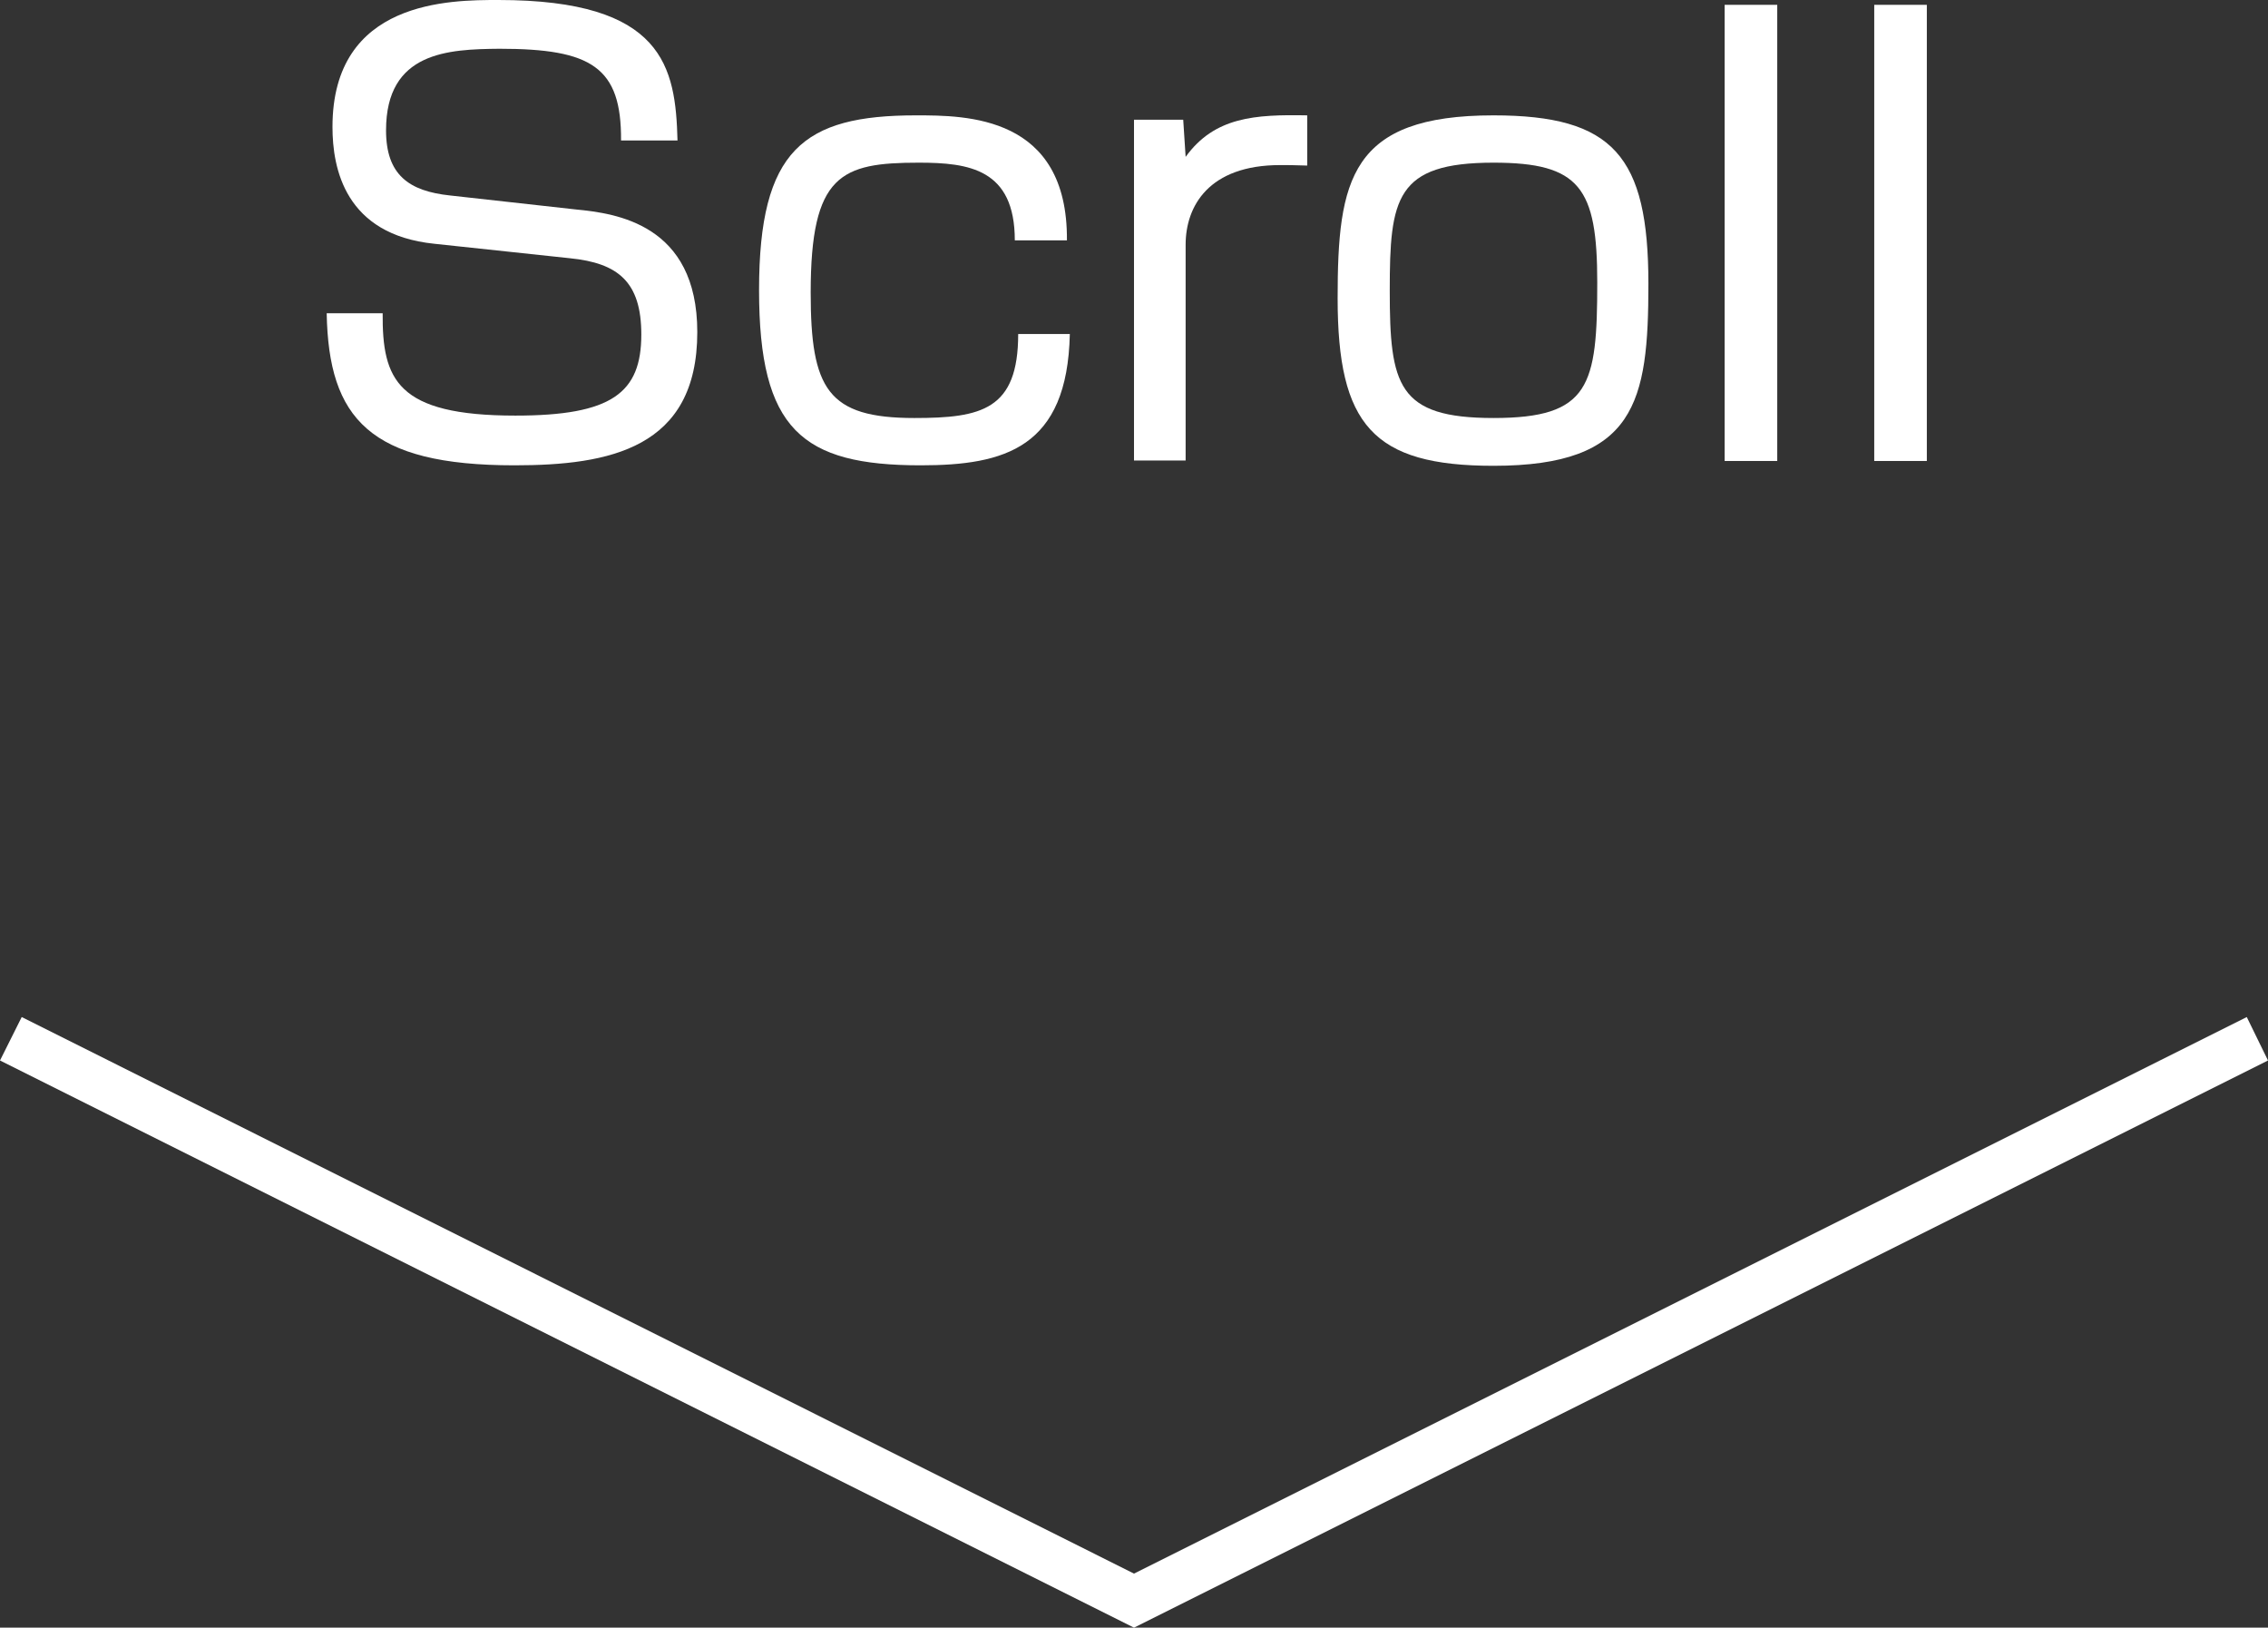 <?xml version="1.0" encoding="utf-8"?>
<!-- Generator: Adobe Illustrator 24.1.0, SVG Export Plug-In . SVG Version: 6.00 Build 0)  -->
<svg version="1.1" id="レイヤー_1" xmlns="http://www.w3.org/2000/svg" xmlns:xlink="http://www.w3.org/1999/xlink" x="0px"
	 y="0px" viewBox="0 0 47 33.72" style="enable-background:new 0 0 47 33.72;" xml:space="preserve">
<rect x="0" y="0" width="47" height="33.72" fill="#333333" stroke="none"/>
<style type="text/css">
	.st0{fill:#FFFFFF;}
</style>
<g>
	<polygon class="st0" points="23.5,33.72 0,21.97 0.45,21.07 23.5,32.6 46.56,21.07 47,21.97 	"/>
	<g>
		<path class="st0" d="M12.87,2.91c0.01-1.52-0.61-1.9-2.52-1.9C9.29,1.02,8,1.07,8,2.7c0,0.92,0.47,1.26,1.33,1.35l2.61,0.29
			c0.82,0.08,2.51,0.3,2.51,2.54c0,2.41-1.82,2.76-3.79,2.76c-3,0-3.85-0.97-3.89-3.15h1.16c-0.01,1.37,0.29,2.12,2.75,2.12
			c2,0,2.61-0.47,2.61-1.68c0-1.09-0.48-1.48-1.48-1.58L9,5.05C7.15,4.86,6.89,3.49,6.89,2.63C6.89,0,9.33,0,10.33,0
			c3.43,0,3.67,1.39,3.71,2.91H12.87z"/>
		<path class="st0" d="M21.03,4.98c0-1.48-0.95-1.61-1.99-1.61c-1.61,0-2.24,0.24-2.24,2.69c0,2,0.35,2.6,2.15,2.6
			c1.39,0,2.15-0.17,2.15-1.74h1.07c-0.05,2.36-1.35,2.72-3.09,2.72c-2.46,0-3.35-0.74-3.35-3.63c0-2.91,0.92-3.62,3.25-3.62
			c1.04,0,3.15,0,3.13,2.59H21.03z"/>
		<path class="st0" d="M24.52,2.48l0.05,0.77c0.6-0.83,1.44-0.88,2.52-0.86v1.04c-0.28-0.01-0.41-0.01-0.56-0.01
			c-1.48,0-1.96,0.85-1.96,1.65v4.47H23.5V2.48H24.52z"/>
		<path class="st0" d="M34.16,5.88c0,2.45-0.26,3.77-3.21,3.77c-2.5,0-3.23-0.85-3.23-3.47c0-2.46,0.26-3.79,3.23-3.79
			C33.43,2.39,34.16,3.23,34.16,5.88z M30.95,8.66c2,0,2.15-0.67,2.15-2.81c0-1.96-0.36-2.48-2.15-2.48c-2.03,0-2.15,0.74-2.15,2.65
			C28.8,7.98,28.96,8.66,30.95,8.66z"/>
		<path class="st0" d="M36.83,0.1v9.45h-1.09V0.1H36.83z"/>
		<path class="st0" d="M39.93,0.1v9.45h-1.09V0.1H39.93z"/>
	</g>
</g>
</svg>
